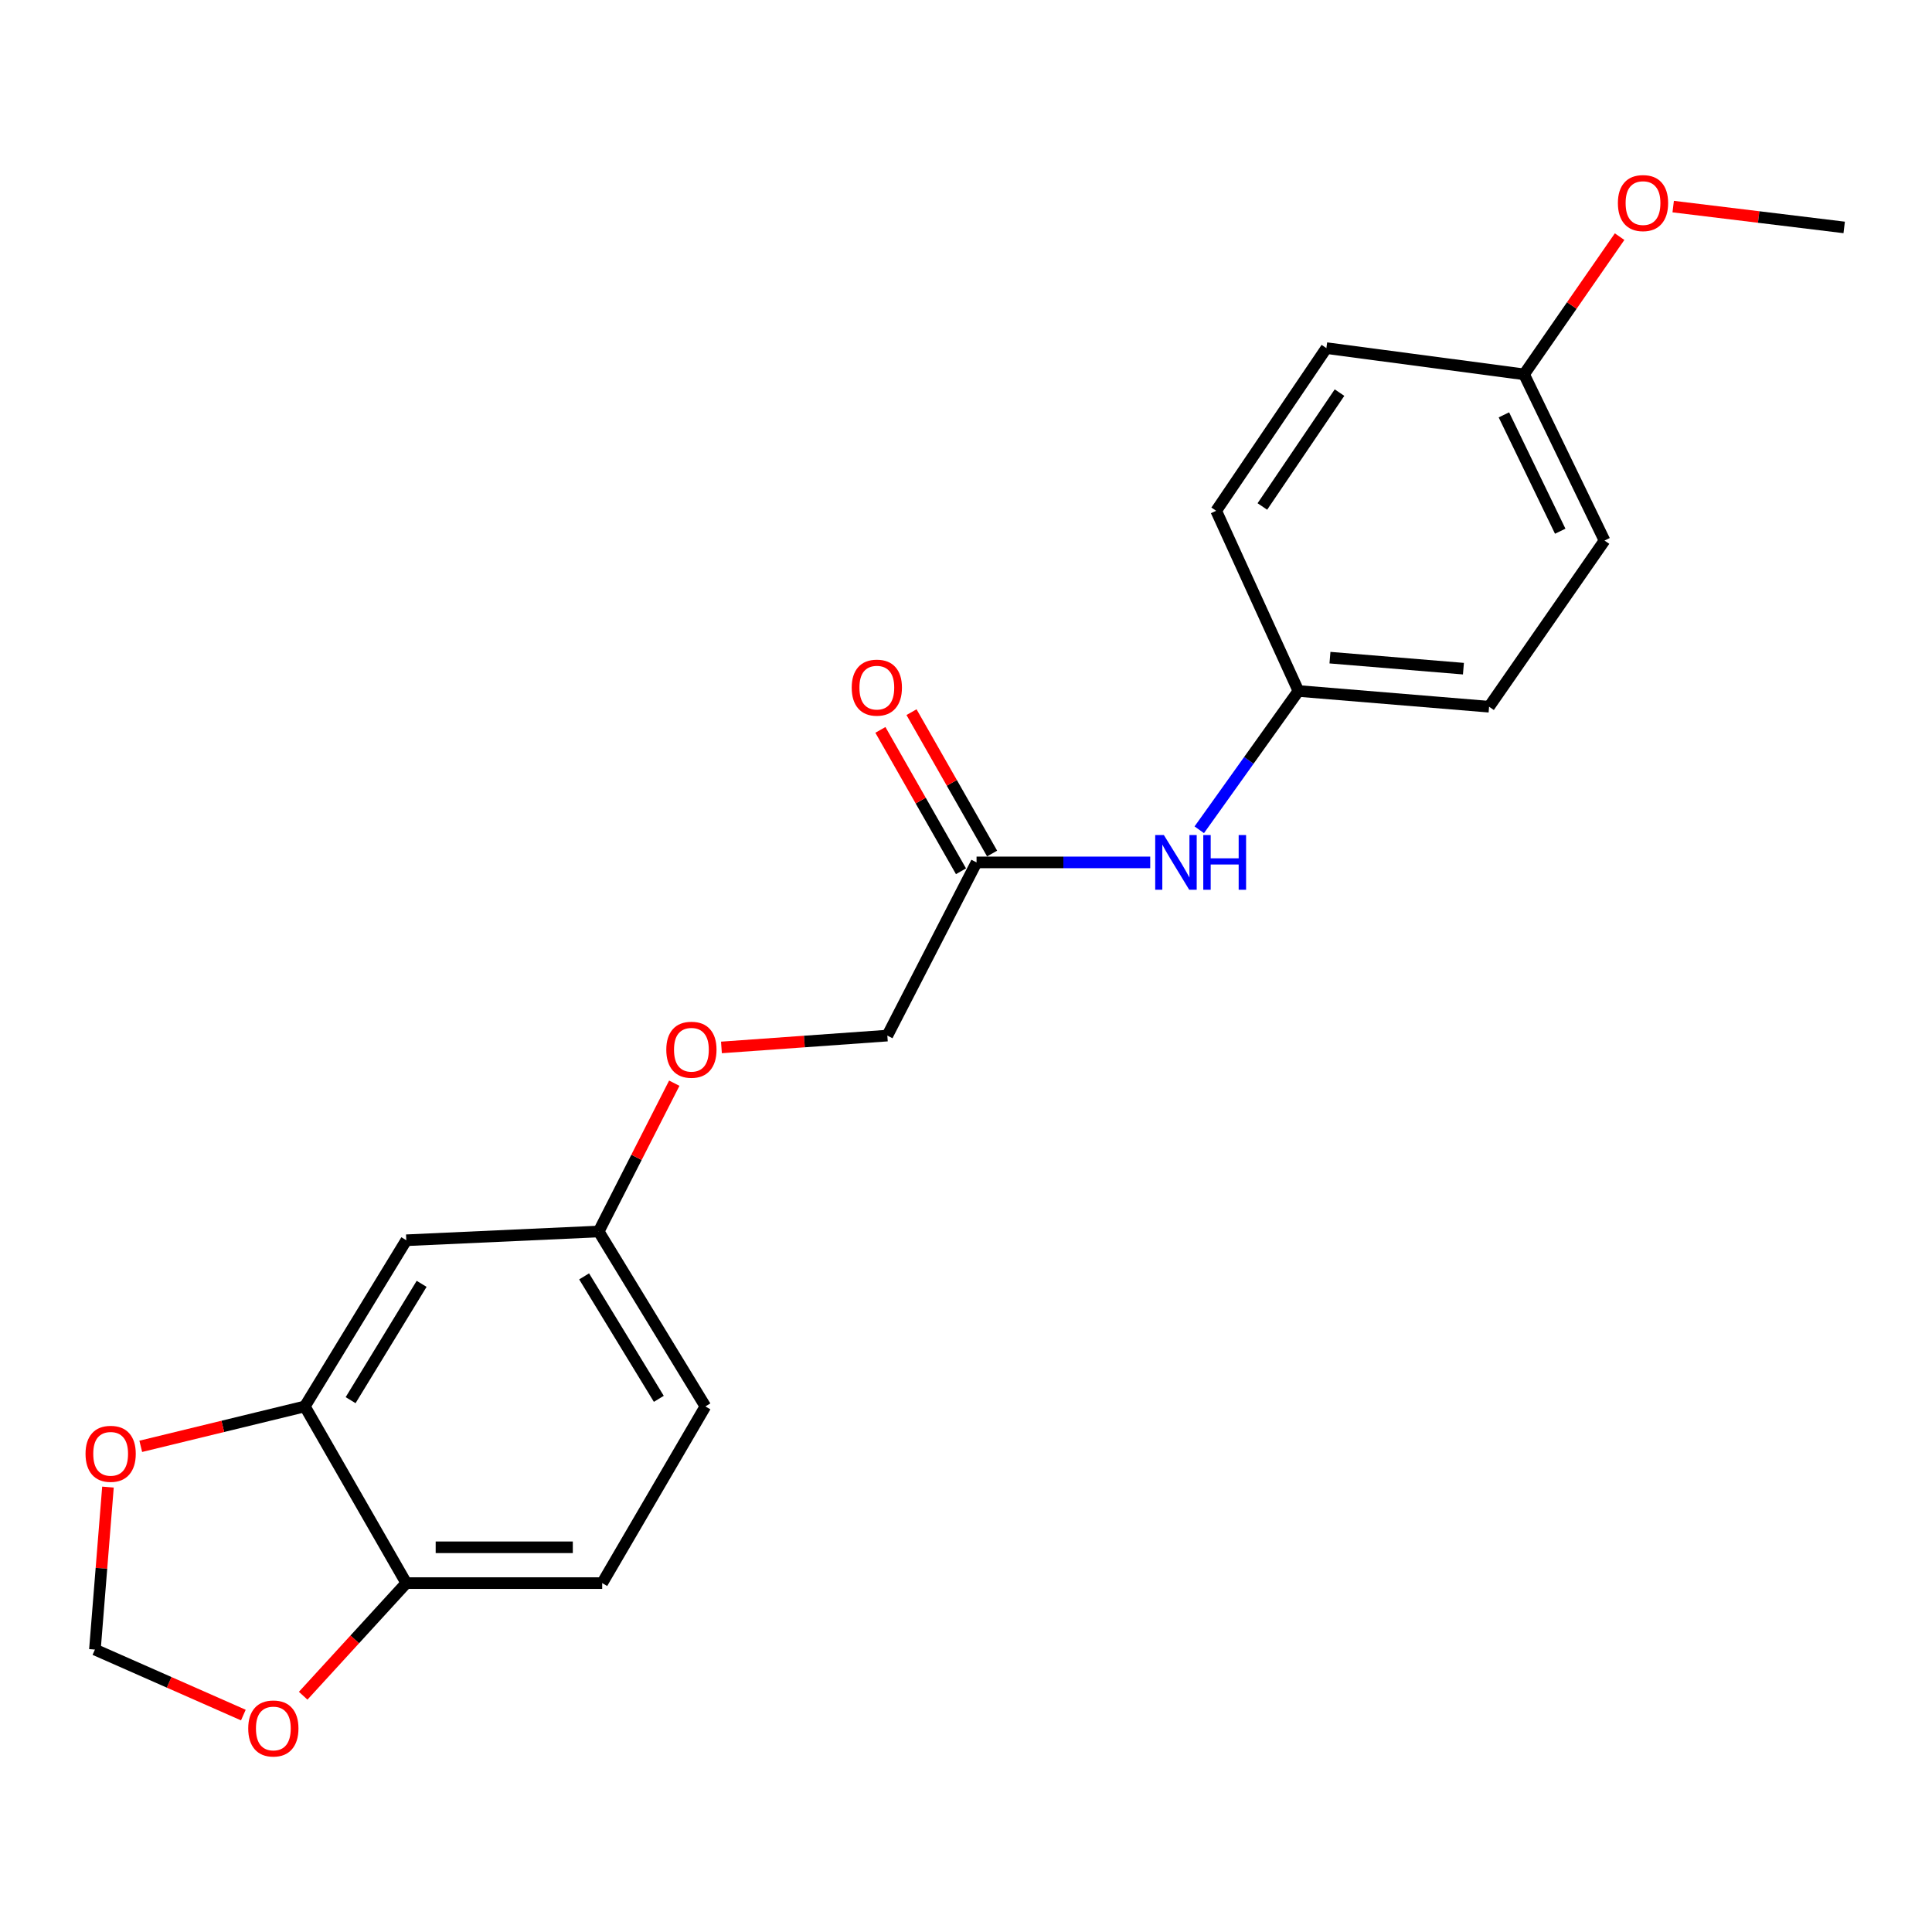 <?xml version='1.0' encoding='iso-8859-1'?>
<svg version='1.1' baseProfile='full'
              xmlns='http://www.w3.org/2000/svg'
                      xmlns:rdkit='http://www.rdkit.org/xml'
                      xmlns:xlink='http://www.w3.org/1999/xlink'
                  xml:space='preserve'
width='1000px' height='1000px' viewBox='0 0 1000 1000'>
<!-- END OF HEADER -->
<rect style='opacity:1.0;fill:#FFFFFF;stroke:none' width='1000' height='1000' x='0' y='0'> </rect>
<path class='bond-0' d='M 157.775,727.962 L 210.297,641.95' style='fill:none;fill-rule:evenodd;stroke:#000000;stroke-width:6px;stroke-linecap:butt;stroke-linejoin:miter;stroke-opacity:1' />
<path class='bond-0' d='M 181.474,724.721 L 218.239,664.512' style='fill:none;fill-rule:evenodd;stroke:#000000;stroke-width:6px;stroke-linecap:butt;stroke-linejoin:miter;stroke-opacity:1' />
<path class='bond-1' d='M 157.775,727.962 L 210.297,819.413' style='fill:none;fill-rule:evenodd;stroke:#000000;stroke-width:6px;stroke-linecap:butt;stroke-linejoin:miter;stroke-opacity:1' />
<path class='bond-2' d='M 157.775,727.962 L 115.316,738.291' style='fill:none;fill-rule:evenodd;stroke:#000000;stroke-width:6px;stroke-linecap:butt;stroke-linejoin:miter;stroke-opacity:1' />
<path class='bond-2' d='M 115.316,738.291 L 72.858,748.619' style='fill:none;fill-rule:evenodd;stroke:#FF0000;stroke-width:6px;stroke-linecap:butt;stroke-linejoin:miter;stroke-opacity:1' />
<path class='bond-3' d='M 505.461,446.382 L 459.283,536.02' style='fill:none;fill-rule:evenodd;stroke:#000000;stroke-width:6px;stroke-linecap:butt;stroke-linejoin:miter;stroke-opacity:1' />
<path class='bond-4' d='M 505.461,446.382 L 550.406,446.382' style='fill:none;fill-rule:evenodd;stroke:#000000;stroke-width:6px;stroke-linecap:butt;stroke-linejoin:miter;stroke-opacity:1' />
<path class='bond-4' d='M 550.406,446.382 L 595.352,446.382' style='fill:none;fill-rule:evenodd;stroke:#0000FF;stroke-width:6px;stroke-linecap:butt;stroke-linejoin:miter;stroke-opacity:1' />
<path class='bond-5' d='M 513.513,441.792 L 492.655,405.202' style='fill:none;fill-rule:evenodd;stroke:#000000;stroke-width:6px;stroke-linecap:butt;stroke-linejoin:miter;stroke-opacity:1' />
<path class='bond-5' d='M 492.655,405.202 L 471.797,368.613' style='fill:none;fill-rule:evenodd;stroke:#FF0000;stroke-width:6px;stroke-linecap:butt;stroke-linejoin:miter;stroke-opacity:1' />
<path class='bond-5' d='M 497.409,450.972 L 476.55,414.383' style='fill:none;fill-rule:evenodd;stroke:#000000;stroke-width:6px;stroke-linecap:butt;stroke-linejoin:miter;stroke-opacity:1' />
<path class='bond-5' d='M 476.55,414.383 L 455.692,377.794' style='fill:none;fill-rule:evenodd;stroke:#FF0000;stroke-width:6px;stroke-linecap:butt;stroke-linejoin:miter;stroke-opacity:1' />
<path class='bond-6' d='M 210.297,641.95 L 309.883,637.418' style='fill:none;fill-rule:evenodd;stroke:#000000;stroke-width:6px;stroke-linecap:butt;stroke-linejoin:miter;stroke-opacity:1' />
<path class='bond-7' d='M 210.297,819.413 L 183.612,848.558' style='fill:none;fill-rule:evenodd;stroke:#000000;stroke-width:6px;stroke-linecap:butt;stroke-linejoin:miter;stroke-opacity:1' />
<path class='bond-7' d='M 183.612,848.558 L 156.926,877.703' style='fill:none;fill-rule:evenodd;stroke:#FF0000;stroke-width:6px;stroke-linecap:butt;stroke-linejoin:miter;stroke-opacity:1' />
<path class='bond-8' d='M 210.297,819.413 L 311.695,819.413' style='fill:none;fill-rule:evenodd;stroke:#000000;stroke-width:6px;stroke-linecap:butt;stroke-linejoin:miter;stroke-opacity:1' />
<path class='bond-8' d='M 225.507,800.875 L 296.486,800.875' style='fill:none;fill-rule:evenodd;stroke:#000000;stroke-width:6px;stroke-linecap:butt;stroke-linejoin:miter;stroke-opacity:1' />
<path class='bond-9' d='M 55.882,769.714 L 52.504,811.767' style='fill:none;fill-rule:evenodd;stroke:#FF0000;stroke-width:6px;stroke-linecap:butt;stroke-linejoin:miter;stroke-opacity:1' />
<path class='bond-9' d='M 52.504,811.767 L 49.126,853.82' style='fill:none;fill-rule:evenodd;stroke:#000000;stroke-width:6px;stroke-linecap:butt;stroke-linejoin:miter;stroke-opacity:1' />
<path class='bond-10' d='M 620.735,429.496 L 646.397,393.573' style='fill:none;fill-rule:evenodd;stroke:#0000FF;stroke-width:6px;stroke-linecap:butt;stroke-linejoin:miter;stroke-opacity:1' />
<path class='bond-10' d='M 646.397,393.573 L 672.059,357.65' style='fill:none;fill-rule:evenodd;stroke:#000000;stroke-width:6px;stroke-linecap:butt;stroke-linejoin:miter;stroke-opacity:1' />
<path class='bond-11' d='M 125.959,887.721 L 87.543,870.77' style='fill:none;fill-rule:evenodd;stroke:#FF0000;stroke-width:6px;stroke-linecap:butt;stroke-linejoin:miter;stroke-opacity:1' />
<path class='bond-11' d='M 87.543,870.77 L 49.126,853.82' style='fill:none;fill-rule:evenodd;stroke:#000000;stroke-width:6px;stroke-linecap:butt;stroke-linejoin:miter;stroke-opacity:1' />
<path class='bond-12' d='M 309.883,637.418 L 329.444,599.04' style='fill:none;fill-rule:evenodd;stroke:#000000;stroke-width:6px;stroke-linecap:butt;stroke-linejoin:miter;stroke-opacity:1' />
<path class='bond-12' d='M 329.444,599.04 L 349.004,560.662' style='fill:none;fill-rule:evenodd;stroke:#FF0000;stroke-width:6px;stroke-linecap:butt;stroke-linejoin:miter;stroke-opacity:1' />
<path class='bond-13' d='M 309.883,637.418 L 365.113,727.962' style='fill:none;fill-rule:evenodd;stroke:#000000;stroke-width:6px;stroke-linecap:butt;stroke-linejoin:miter;stroke-opacity:1' />
<path class='bond-13' d='M 302.342,660.653 L 341.004,724.034' style='fill:none;fill-rule:evenodd;stroke:#000000;stroke-width:6px;stroke-linecap:butt;stroke-linejoin:miter;stroke-opacity:1' />
<path class='bond-14' d='M 311.695,819.413 L 365.113,727.962' style='fill:none;fill-rule:evenodd;stroke:#000000;stroke-width:6px;stroke-linecap:butt;stroke-linejoin:miter;stroke-opacity:1' />
<path class='bond-15' d='M 373.415,542.15 L 416.349,539.085' style='fill:none;fill-rule:evenodd;stroke:#FF0000;stroke-width:6px;stroke-linecap:butt;stroke-linejoin:miter;stroke-opacity:1' />
<path class='bond-15' d='M 416.349,539.085 L 459.283,536.02' style='fill:none;fill-rule:evenodd;stroke:#000000;stroke-width:6px;stroke-linecap:butt;stroke-linejoin:miter;stroke-opacity:1' />
<path class='bond-16' d='M 672.059,357.65 L 629.495,264.388' style='fill:none;fill-rule:evenodd;stroke:#000000;stroke-width:6px;stroke-linecap:butt;stroke-linejoin:miter;stroke-opacity:1' />
<path class='bond-17' d='M 672.059,357.65 L 770.749,365.797' style='fill:none;fill-rule:evenodd;stroke:#000000;stroke-width:6px;stroke-linecap:butt;stroke-linejoin:miter;stroke-opacity:1' />
<path class='bond-17' d='M 688.387,340.398 L 757.47,346.1' style='fill:none;fill-rule:evenodd;stroke:#000000;stroke-width:6px;stroke-linecap:butt;stroke-linejoin:miter;stroke-opacity:1' />
<path class='bond-18' d='M 788.854,193.751 L 830.501,279.784' style='fill:none;fill-rule:evenodd;stroke:#000000;stroke-width:6px;stroke-linecap:butt;stroke-linejoin:miter;stroke-opacity:1' />
<path class='bond-18' d='M 778.416,214.732 L 807.568,274.956' style='fill:none;fill-rule:evenodd;stroke:#000000;stroke-width:6px;stroke-linecap:butt;stroke-linejoin:miter;stroke-opacity:1' />
<path class='bond-19' d='M 788.854,193.751 L 813.578,158.12' style='fill:none;fill-rule:evenodd;stroke:#000000;stroke-width:6px;stroke-linecap:butt;stroke-linejoin:miter;stroke-opacity:1' />
<path class='bond-19' d='M 813.578,158.12 L 838.302,122.489' style='fill:none;fill-rule:evenodd;stroke:#FF0000;stroke-width:6px;stroke-linecap:butt;stroke-linejoin:miter;stroke-opacity:1' />
<path class='bond-20' d='M 788.854,193.751 L 686.539,180.188' style='fill:none;fill-rule:evenodd;stroke:#000000;stroke-width:6px;stroke-linecap:butt;stroke-linejoin:miter;stroke-opacity:1' />
<path class='bond-21' d='M 629.495,264.388 L 686.539,180.188' style='fill:none;fill-rule:evenodd;stroke:#000000;stroke-width:6px;stroke-linecap:butt;stroke-linejoin:miter;stroke-opacity:1' />
<path class='bond-21' d='M 653.399,262.155 L 693.329,203.215' style='fill:none;fill-rule:evenodd;stroke:#000000;stroke-width:6px;stroke-linecap:butt;stroke-linejoin:miter;stroke-opacity:1' />
<path class='bond-22' d='M 770.749,365.797 L 830.501,279.784' style='fill:none;fill-rule:evenodd;stroke:#000000;stroke-width:6px;stroke-linecap:butt;stroke-linejoin:miter;stroke-opacity:1' />
<path class='bond-23' d='M 866.04,106.933 L 910.293,112.325' style='fill:none;fill-rule:evenodd;stroke:#FF0000;stroke-width:6px;stroke-linecap:butt;stroke-linejoin:miter;stroke-opacity:1' />
<path class='bond-23' d='M 910.293,112.325 L 954.545,117.717' style='fill:none;fill-rule:evenodd;stroke:#000000;stroke-width:6px;stroke-linecap:butt;stroke-linejoin:miter;stroke-opacity:1' />
<path  class='atom-4' d='M 44.272 752.491
Q 44.272 745.691, 47.632 741.891
Q 50.992 738.091, 57.272 738.091
Q 63.552 738.091, 66.912 741.891
Q 70.272 745.691, 70.272 752.491
Q 70.272 759.371, 66.872 763.291
Q 63.472 767.171, 57.272 767.171
Q 51.032 767.171, 47.632 763.291
Q 44.272 759.411, 44.272 752.491
M 57.272 763.971
Q 61.592 763.971, 63.912 761.091
Q 66.272 758.171, 66.272 752.491
Q 66.272 746.931, 63.912 744.131
Q 61.592 741.291, 57.272 741.291
Q 52.952 741.291, 50.592 744.091
Q 48.272 746.891, 48.272 752.491
Q 48.272 758.211, 50.592 761.091
Q 52.952 763.971, 57.272 763.971
' fill='#FF0000'/>
<path  class='atom-5' d='M 602.412 432.222
L 611.692 447.222
Q 612.612 448.702, 614.092 451.382
Q 615.572 454.062, 615.652 454.222
L 615.652 432.222
L 619.412 432.222
L 619.412 460.542
L 615.532 460.542
L 605.572 444.142
Q 604.412 442.222, 603.172 440.022
Q 601.972 437.822, 601.612 437.142
L 601.612 460.542
L 597.932 460.542
L 597.932 432.222
L 602.412 432.222
' fill='#0000FF'/>
<path  class='atom-5' d='M 622.812 432.222
L 626.652 432.222
L 626.652 444.262
L 641.132 444.262
L 641.132 432.222
L 644.972 432.222
L 644.972 460.542
L 641.132 460.542
L 641.132 447.462
L 626.652 447.462
L 626.652 460.542
L 622.812 460.542
L 622.812 432.222
' fill='#0000FF'/>
<path  class='atom-6' d='M 128.483 894.651
Q 128.483 887.851, 131.843 884.051
Q 135.203 880.251, 141.483 880.251
Q 147.763 880.251, 151.123 884.051
Q 154.483 887.851, 154.483 894.651
Q 154.483 901.531, 151.083 905.451
Q 147.683 909.331, 141.483 909.331
Q 135.243 909.331, 131.843 905.451
Q 128.483 901.571, 128.483 894.651
M 141.483 906.131
Q 145.803 906.131, 148.123 903.251
Q 150.483 900.331, 150.483 894.651
Q 150.483 889.091, 148.123 886.291
Q 145.803 883.451, 141.483 883.451
Q 137.163 883.451, 134.803 886.251
Q 132.483 889.051, 132.483 894.651
Q 132.483 900.371, 134.803 903.251
Q 137.163 906.131, 141.483 906.131
' fill='#FF0000'/>
<path  class='atom-8' d='M 440.845 355.918
Q 440.845 349.118, 444.205 345.318
Q 447.565 341.518, 453.845 341.518
Q 460.125 341.518, 463.485 345.318
Q 466.845 349.118, 466.845 355.918
Q 466.845 362.798, 463.445 366.718
Q 460.045 370.598, 453.845 370.598
Q 447.605 370.598, 444.205 366.718
Q 440.845 362.838, 440.845 355.918
M 453.845 367.398
Q 458.165 367.398, 460.485 364.518
Q 462.845 361.598, 462.845 355.918
Q 462.845 350.358, 460.485 347.558
Q 458.165 344.718, 453.845 344.718
Q 449.525 344.718, 447.165 347.518
Q 444.845 350.318, 444.845 355.918
Q 444.845 361.638, 447.165 364.518
Q 449.525 367.398, 453.845 367.398
' fill='#FF0000'/>
<path  class='atom-11' d='M 344.874 543.339
Q 344.874 536.539, 348.234 532.739
Q 351.594 528.939, 357.874 528.939
Q 364.154 528.939, 367.514 532.739
Q 370.874 536.539, 370.874 543.339
Q 370.874 550.219, 367.474 554.139
Q 364.074 558.019, 357.874 558.019
Q 351.634 558.019, 348.234 554.139
Q 344.874 550.259, 344.874 543.339
M 357.874 554.819
Q 362.194 554.819, 364.514 551.939
Q 366.874 549.019, 366.874 543.339
Q 366.874 537.779, 364.514 534.979
Q 362.194 532.139, 357.874 532.139
Q 353.554 532.139, 351.194 534.939
Q 348.874 537.739, 348.874 543.339
Q 348.874 549.059, 351.194 551.939
Q 353.554 554.819, 357.874 554.819
' fill='#FF0000'/>
<path  class='atom-20' d='M 837.418 105.109
Q 837.418 98.309, 840.778 94.509
Q 844.138 90.709, 850.418 90.709
Q 856.698 90.709, 860.058 94.509
Q 863.418 98.309, 863.418 105.109
Q 863.418 111.989, 860.018 115.909
Q 856.618 119.789, 850.418 119.789
Q 844.178 119.789, 840.778 115.909
Q 837.418 112.029, 837.418 105.109
M 850.418 116.589
Q 854.738 116.589, 857.058 113.709
Q 859.418 110.789, 859.418 105.109
Q 859.418 99.549, 857.058 96.749
Q 854.738 93.909, 850.418 93.909
Q 846.098 93.909, 843.738 96.709
Q 841.418 99.509, 841.418 105.109
Q 841.418 110.829, 843.738 113.709
Q 846.098 116.589, 850.418 116.589
' fill='#FF0000'/>
</svg>
